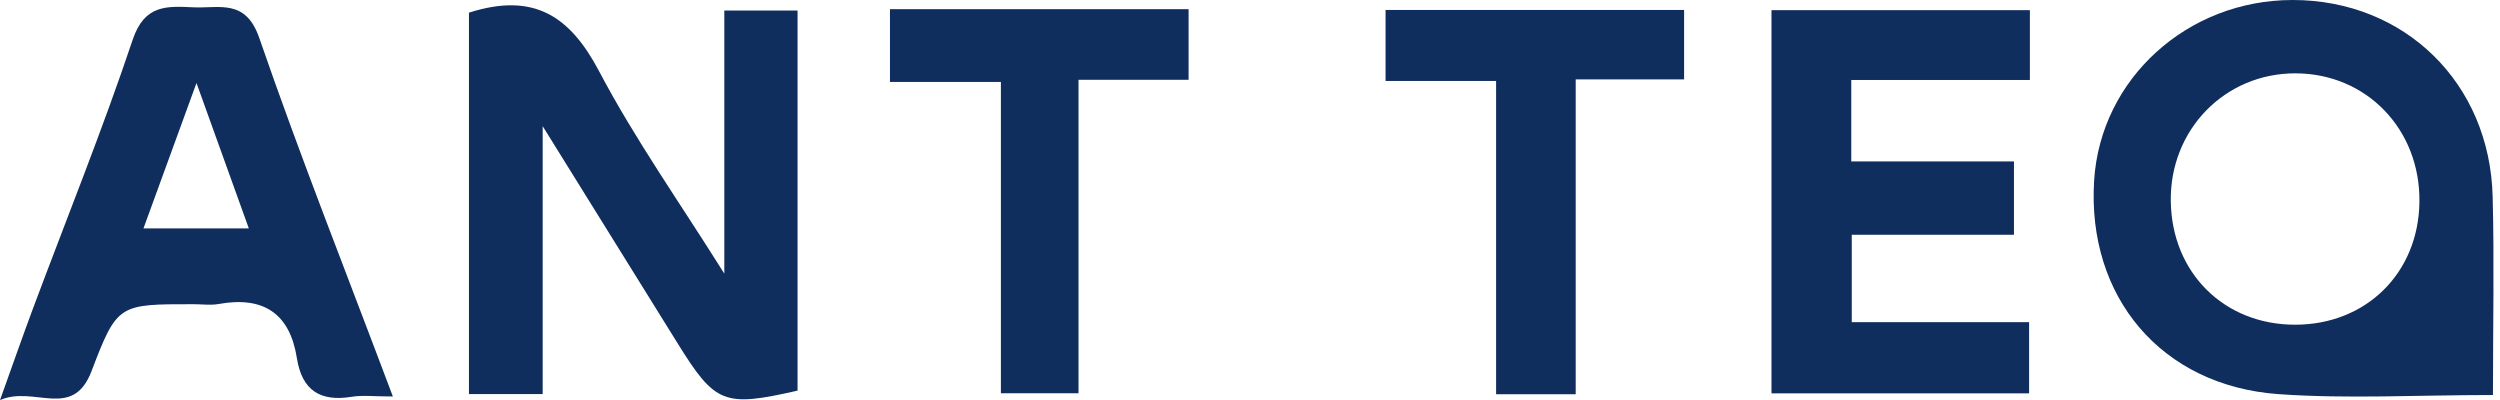<svg width="256" height="41" viewBox="0 0 256 41" fill="none" xmlns="http://www.w3.org/2000/svg">
<path d="M48.01 1.3C54.72 -0.85 58.4 1.71 61.35 7.3C65.01 14.24 69.58 20.7 74.17 28.02V1.08H81.67V40C74.11 41.72 73.24 41.37 69.34 35.08C64.97 28.03 60.59 20.99 55.57 12.92V40.35H48.02V1.3H48.01Z" fill="#102E5D"/>
<path d="M255.279 40.45C247.519 40.45 240.389 40.86 233.319 40.36C221.299 39.5 213.689 30.38 214.439 18.47C215.099 8.07 223.979 0 234.769 0C246.229 0 254.959 8.49 255.249 20.14C255.419 26.77 255.279 33.41 255.279 40.45ZM235.019 33.25C242.289 33.25 247.659 27.96 247.749 20.68C247.849 13.25 242.339 7.53 235.069 7.51C227.829 7.49 222.169 13.29 222.289 20.63C222.399 27.94 227.749 33.25 235.019 33.25Z" fill="#102E5D"/>
<path d="M207.86 1.04V8.19H189.57V16.53H206.23V24.04H189.62V32.99H207.78V40.28H181.4V1.04H207.86Z" fill="#102E5D"/>
<path d="M40.24 40.6C38.28 40.6 37.12 40.45 36.02 40.63C32.78 41.16 30.92 39.97 30.4 36.67C29.68 32.09 26.96 30.3 22.39 31.13C21.56 31.28 20.69 31.15 19.83 31.15C12.14 31.15 12.01 31.1 9.37 38.01C7.44 43.06 3.5 39.43 0 40.97C1.31 37.32 2.32 34.42 3.4 31.53C6.82 22.38 10.49 13.31 13.59 4.06C14.81 0.42 17.14 0.63 19.83 0.75C22.47 0.87 25.16 -0.15 26.55 3.89C30.74 16.03 35.49 27.99 40.23 40.6H40.24ZM20.12 8.5C18.07 14.13 16.46 18.54 14.69 23.39H25.48C23.73 18.53 22.13 14.09 20.12 8.5Z" fill="#102E5D"/>
<path d="M141.881 8.29V1.02H172.451V8.13H161.351V40.37H153.201V8.29H141.881Z" fill="#102E5D"/>
<path d="M102.501 8.39H91.131V0.94H121.711V8.17H110.441V40.27H102.491V8.39H102.501Z" fill="#102E5D"/>
</svg>
